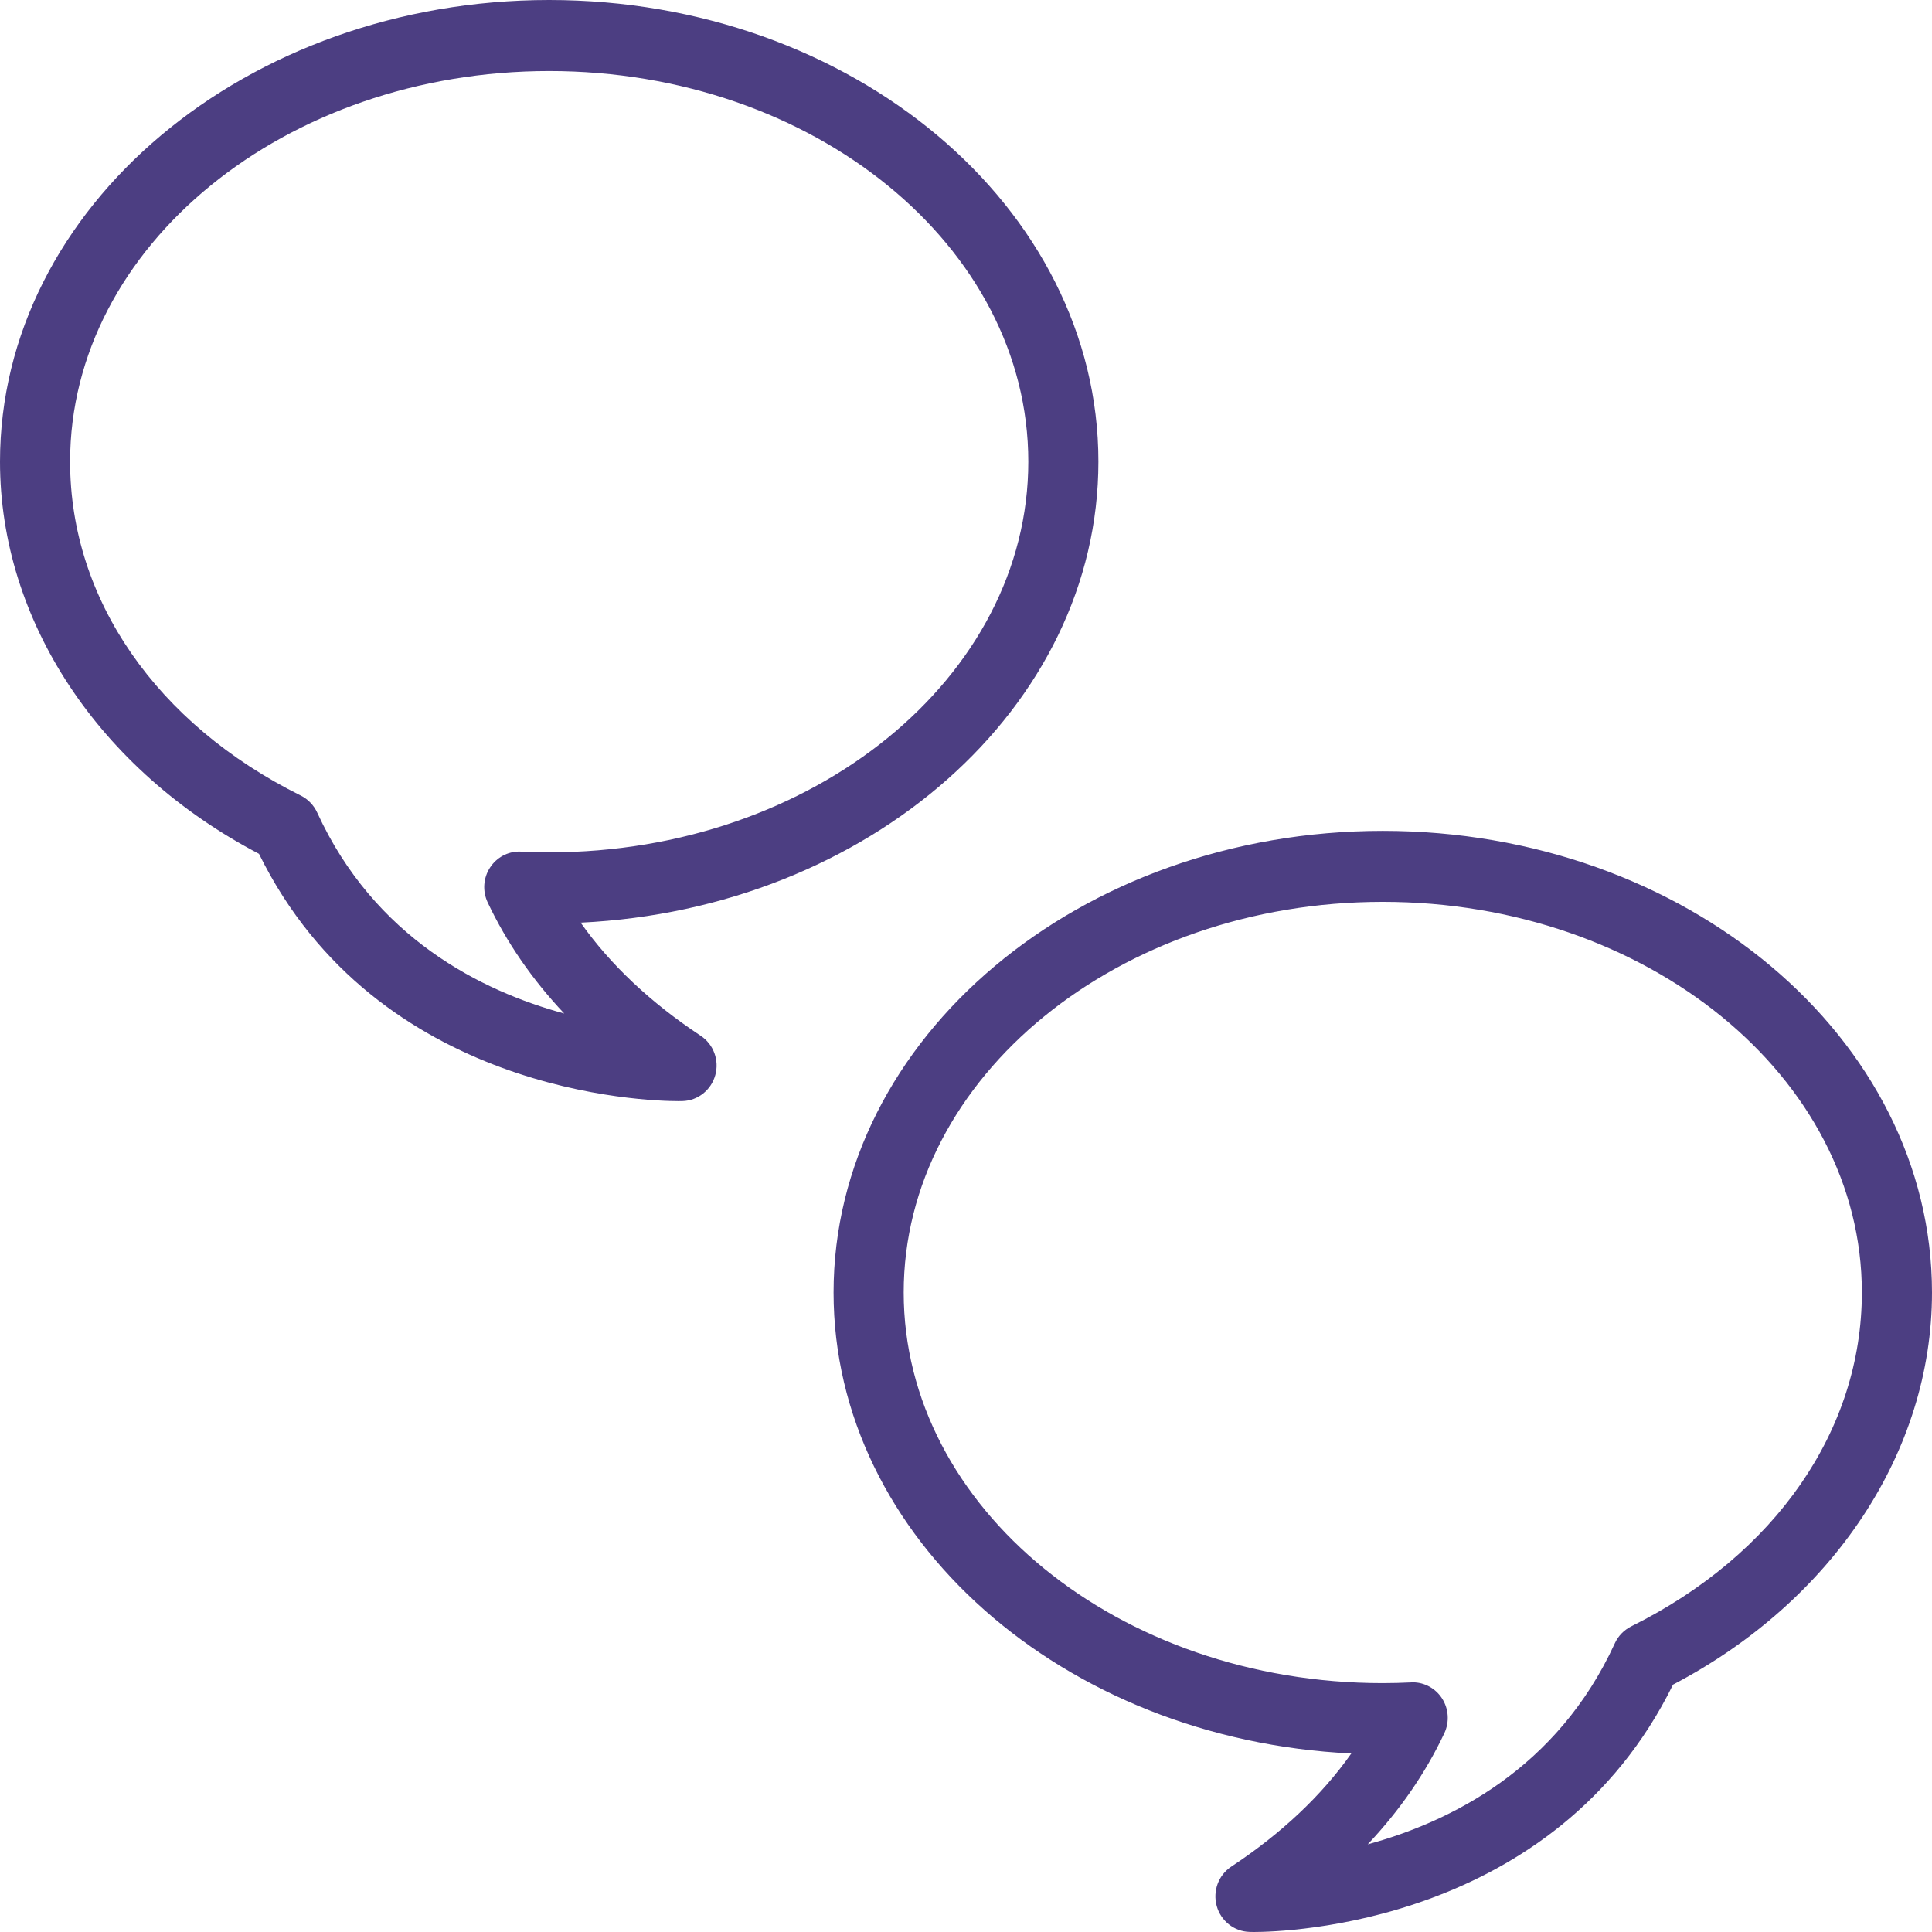 <svg width="64" height="64" viewBox="0 0 64 64" fill="none" xmlns="http://www.w3.org/2000/svg">
<path d="M45.806 27.524C35.775 27.524 27.613 34.383 27.613 42.817C27.613 50.955 35.216 57.629 44.764 58.086C43.785 59.476 42.452 60.734 40.786 61.836C40.361 62.117 40.169 62.645 40.305 63.139C40.442 63.633 40.881 63.982 41.388 63.997L41.53 64C41.53 64 41.53 64 41.532 64C42.554 64 51.505 63.766 55.421 55.806C60.724 53.028 64 48.086 64 42.817C64 34.383 55.838 27.524 45.806 27.524ZM54.034 53.877C53.796 53.997 53.604 54.193 53.492 54.439C51.592 58.586 48.058 60.349 45.308 61.096C46.374 59.966 47.222 58.736 47.845 57.416C48.021 57.04 47.991 56.602 47.765 56.256C47.549 55.926 47.185 55.729 46.798 55.729C46.779 55.729 46.761 55.732 46.743 55.732C46.433 55.747 46.121 55.756 45.806 55.756C37.055 55.756 29.936 49.95 29.936 42.815C29.936 35.68 37.056 29.875 45.806 29.875C54.558 29.875 61.677 35.68 61.677 42.815C61.677 47.366 58.82 51.501 54.034 53.877ZM23.214 34.313C21.548 33.21 20.215 31.953 19.235 30.564C28.784 30.107 36.386 23.433 36.386 15.293C36.386 6.861 28.224 0 18.192 0C8.161 0 0 6.861 0 15.293C0 20.561 3.276 25.506 8.579 28.284C12.495 36.242 21.446 36.476 22.469 36.476L22.612 36.474C23.119 36.459 23.558 36.11 23.695 35.615C23.832 35.121 23.638 34.595 23.214 34.313ZM10.507 26.917C10.394 26.672 10.203 26.474 9.965 26.355C5.179 23.979 2.322 19.843 2.322 15.293C2.322 8.158 9.442 2.353 18.193 2.353C26.944 2.353 34.064 8.158 34.064 15.293C34.064 22.43 26.944 28.235 18.193 28.235C17.879 28.235 17.567 28.226 17.258 28.211C17.24 28.211 17.22 28.209 17.201 28.209C16.814 28.209 16.451 28.406 16.236 28.735C16.009 29.079 15.978 29.518 16.154 29.893C16.779 31.215 17.626 32.444 18.691 33.574C15.941 32.828 12.407 31.063 10.507 26.917Z" fill="#4C3E82"/>
</svg>
